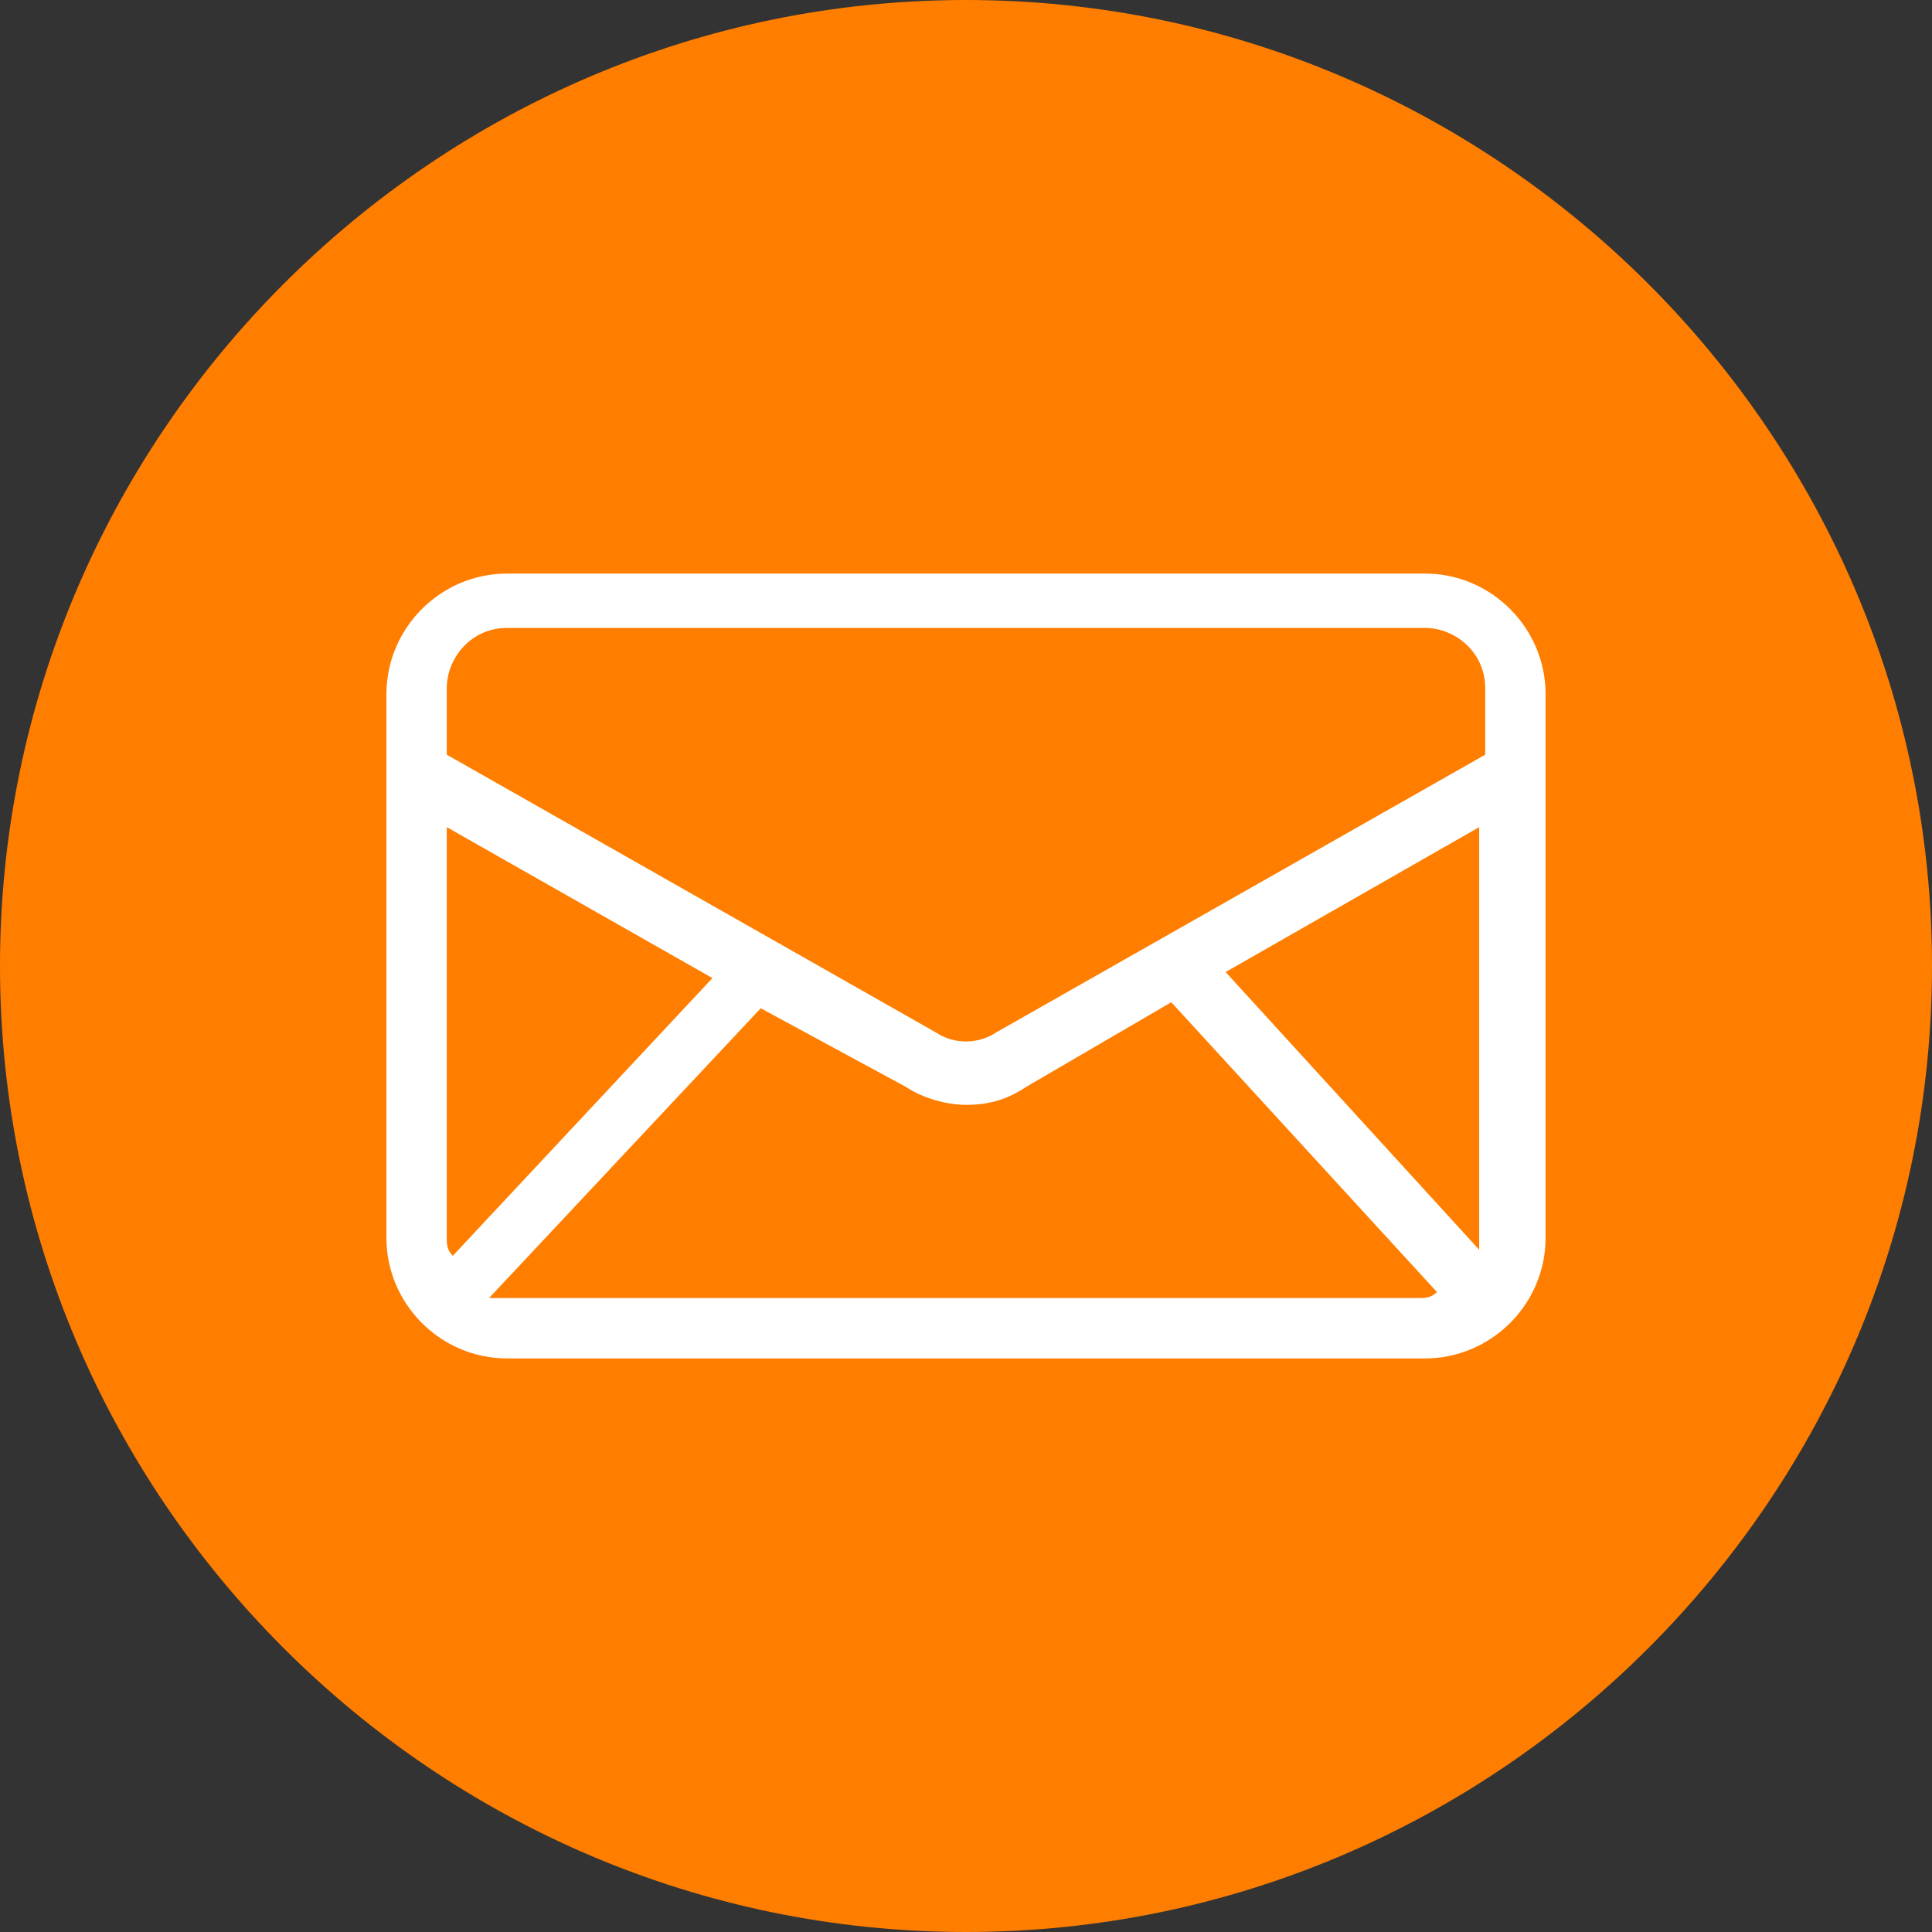 <?xml version="1.0" encoding="utf-8"?>
<!-- Generator: Adobe Illustrator 18.1.1, SVG Export Plug-In . SVG Version: 6.00 Build 0)  -->
<!DOCTYPE svg PUBLIC "-//W3C//DTD SVG 1.1//EN" "http://www.w3.org/Graphics/SVG/1.1/DTD/svg11.dtd">
<svg version="1.1" id="Layer_1" xmlns="http://www.w3.org/2000/svg" xmlns:xlink="http://www.w3.org/1999/xlink" x="0px" y="0px"
	 viewBox="0 0 32 32" enable-background="new 0 0 32 32" xml:space="preserve">
<rect x="0" y="0" width="32" height="32" fill="#333333" stroke="none"/>
<path fill="#FFFFFF" d="M16,1.9C8.3,1.9,2,8.2,2,16C2,23.8,8.3,30.1,16,30.1c7.8,0,14.1-6.3,14.1-14.1C30.1,8.2,23.8,1.9,16,1.9z"/>
<g>
	<path fill="#FF7E00" d="M15.5,17.1c0.3,0.2,0.7,0.2,1,0l8.1-4.6v-1.1c0-0.6-0.5-1-1-1H8.4c-0.6,0-1,0.5-1,1v1.1L15.5,17.1z"/>
	<path fill="#FF7E00" d="M20.3,16.1l4.2,4.6c0-0.1,0-0.1,0-0.2v-6.8L20.3,16.1z"/>
	<path fill="#FF7E00" d="M16,0C7.2,0,0,7.2,0,16c0,8.8,7.2,16,16,16c8.8,0,16-7.2,16-16C32,7.2,24.8,0,16,0z M25.6,20.5
		c0,1.1-0.9,2-2,2H8.4c-1.1,0-2-0.9-2-2v-9c0-1.1,0.9-2,2-2h15.2c1.1,0,2,0.9,2,2V20.5z"/>
	<path fill="#FF7E00" d="M7.4,13.7v6.8c0,0.1,0,0.2,0.1,0.3l4.3-4.6L7.4,13.7z"/>
	<path fill="#FF7E00" d="M19.4,16.6L17,18c-0.3,0.2-0.6,0.3-1,0.3c-0.3,0-0.7-0.1-1-0.3l-2.4-1.3l-4.5,4.8c0.1,0,0.1,0,0.2,0h15.2
		c0.1,0,0.2,0,0.3-0.1L19.4,16.6z"/>
</g>
</svg>
